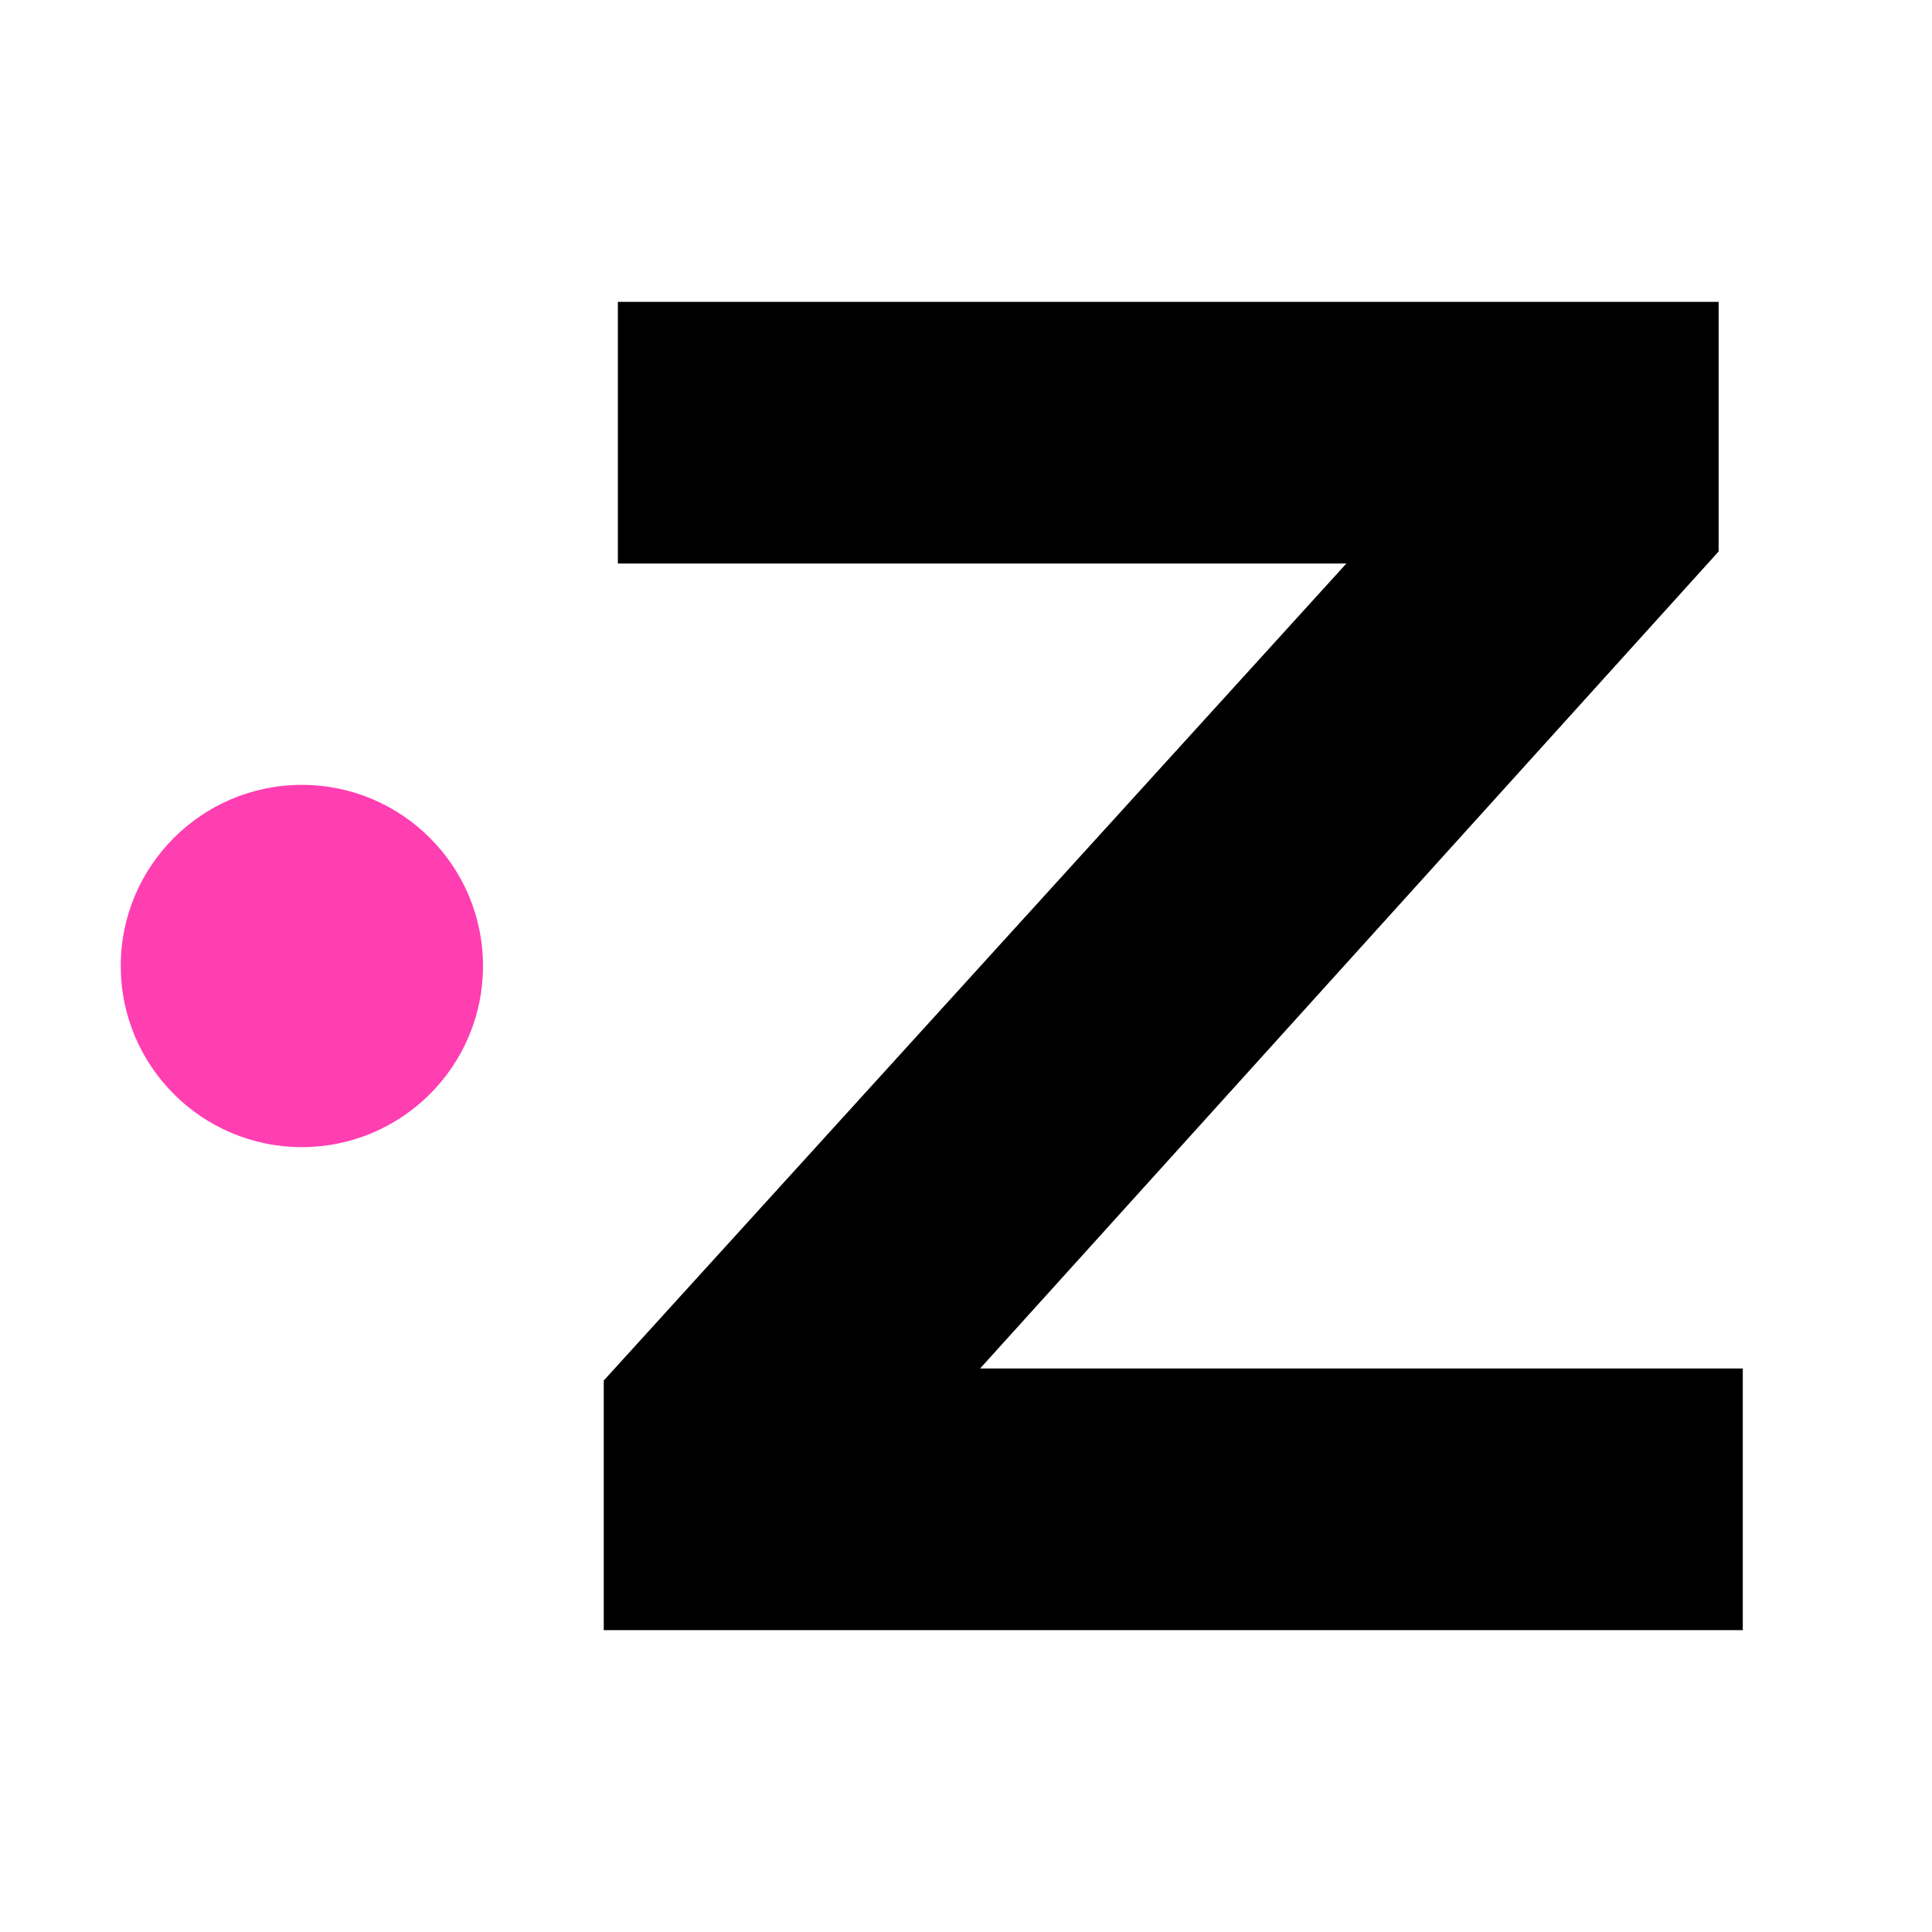<svg width="16" height="16" viewBox="0 0 16 16" fill="none" xmlns="http://www.w3.org/2000/svg">
<path d="M14.433 11.333V13.5H5V11.433L11.15 4.667H5.117V2.5H14.233V4.567L8.117 11.333H14.433Z" fill="black"/>
<path d="M4 8C4 8.828 3.328 9.5 2.5 9.5C1.672 9.5 1 8.828 1 8C1 7.172 1.672 6.5 2.5 6.5C3.328 6.5 4 7.172 4 8Z" fill="#FF3EB2"/>
</svg>
